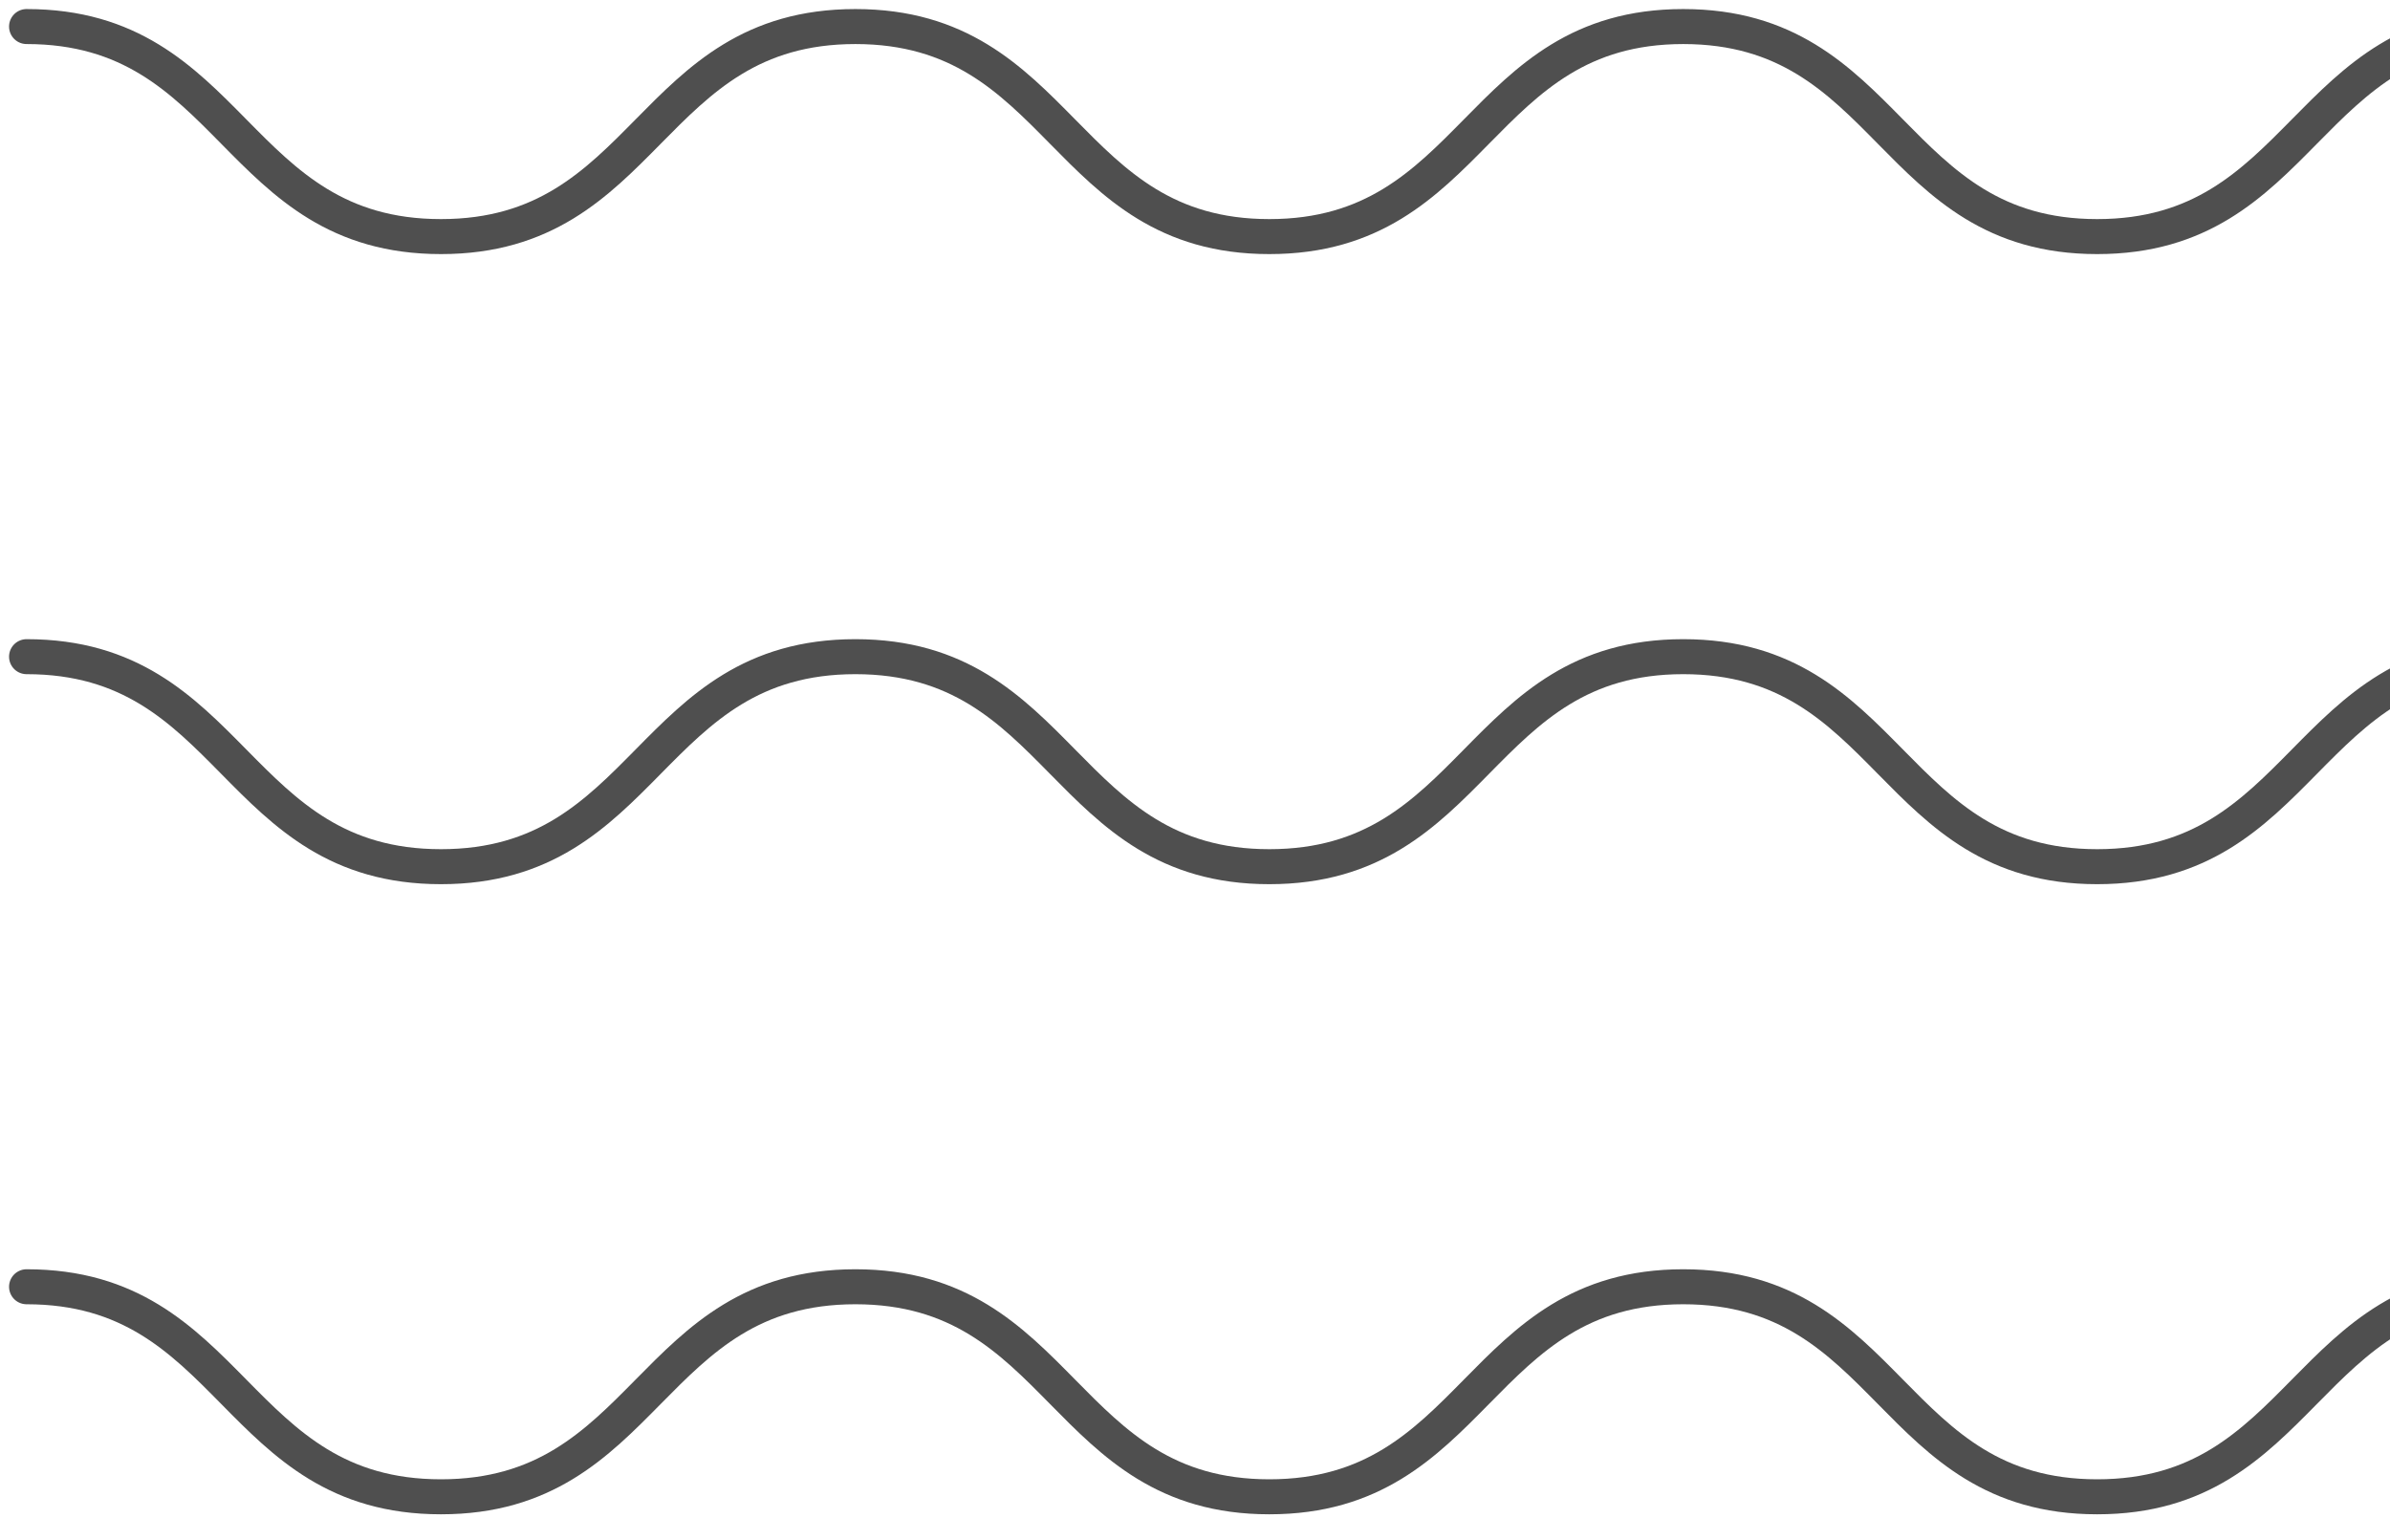 <?xml version="1.0" encoding="UTF-8"?> <svg xmlns="http://www.w3.org/2000/svg" width="90" height="58" viewBox="0 0 90 58" fill="none"><path d="M1 1C8.803 1 8.803 8.91 16.605 8.91C24.408 8.91 24.408 1 32.211 1C40.014 1 40.014 8.91 47.798 8.91C55.601 8.91 55.601 1 63.385 1C71.188 1 71.188 8.91 78.972 8.91C86.775 8.91 86.775 1 94.578 1C102.381 1 102.381 8.91 110.184 8.91C117.986 8.91 117.986 1 125.789 1C133.592 1 133.592 8.91 141.395 8.91C149.197 8.91 149.197 1 157 1" stroke="#4F4F4F" stroke-width="1.318" stroke-miterlimit="10" stroke-linecap="round"></path><path d="M1 24.73C8.803 24.73 8.803 32.639 16.605 32.639C24.408 32.639 24.408 24.73 32.211 24.73C40.014 24.73 40.014 32.639 47.798 32.639C55.601 32.639 55.601 24.73 63.385 24.73C71.188 24.73 71.188 32.639 78.972 32.639C86.775 32.639 86.775 24.73 94.578 24.73C102.381 24.73 102.381 32.639 110.184 32.639C117.986 32.639 117.986 24.73 125.789 24.73C133.592 24.73 133.592 32.639 141.395 32.639C149.197 32.639 149.197 24.73 157 24.73" stroke="#4F4F4F" stroke-width="1.318" stroke-miterlimit="10" stroke-linecap="round"></path><path d="M1 48.459C8.803 48.459 8.803 56.369 16.605 56.369C24.408 56.369 24.408 48.459 32.211 48.459C40.014 48.459 40.014 56.369 47.798 56.369C55.601 56.369 55.601 48.459 63.385 48.459C71.188 48.459 71.188 56.369 78.972 56.369C86.775 56.369 86.775 48.459 94.578 48.459C102.381 48.459 102.381 56.369 110.184 56.369C117.986 56.369 117.986 48.459 125.789 48.459C133.592 48.459 133.592 56.369 141.395 56.369C149.197 56.369 149.197 48.459 157 48.459" stroke="#4F4F4F" stroke-width="1.318" stroke-miterlimit="10" stroke-linecap="round"></path></svg> 